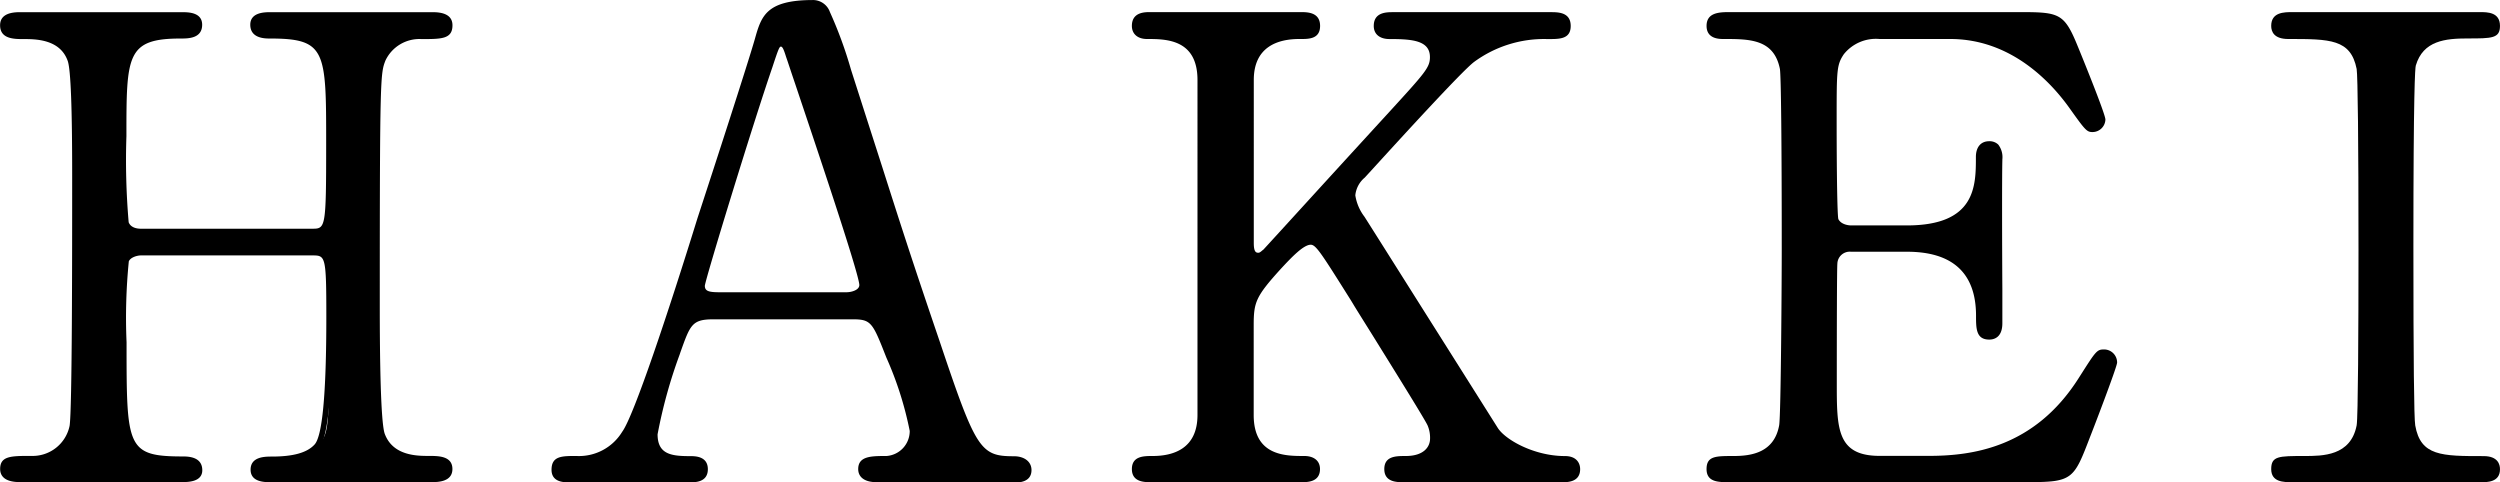 <svg xmlns="http://www.w3.org/2000/svg" width="193.462" height="37.335" viewBox="0 0 193.462 37.335"><g transform="translate(0)"><g transform="translate(0 0.937)"><path d="M53.894,70.987c1.329,0,1.329-.294,1.329-6.8,0-7.147,0-8.378-4.587-8.378-.392,0-1.286,0-1.286-.839,0-.741.882-.741,1.329-.741H63.252c.349,0,1.286,0,1.286.784,0,.839-.643.839-2.168.839a3.088,3.088,0,0,0-3.007,1.819c-.392,1.035-.447,1.187-.447,19.022,0,1.874,0,8.868.392,10,.686,1.874,2.713,1.874,3.65,1.874.741,0,1.58,0,1.58.784s-.937.784-1.286.784H50.68c-.49,0-1.329,0-1.329-.741,0-.784.882-.784,1.427-.784a4.842,4.842,0,0,0,3.454-.98c.991-.981.991-1.035.991-10.056,0-4.587,0-4.979-1.329-4.979H40.636a1.334,1.334,0,0,0-1.133.588c-.2.545-.2,5.425-.2,6.362,0,8.084,0,9.064,4.63,9.064.349,0,1.231,0,1.231.839,0,.686-.882.686-1.329.686H31.266c-.294,0-1.286,0-1.286-.784s.643-.784,2.168-.784a3.131,3.131,0,0,0,3.2-2.517c.2-1.187.2-13.16.2-19.468,0-1.776,0-7.79-.349-8.868-.643-1.874-2.713-1.874-3.65-1.874-.741,0-1.58,0-1.58-.839,0-.784.937-.784,1.286-.784H43.828c.49,0,1.329,0,1.329.741,0,.839-.839.839-1.427.839-4.434,0-4.434,1.482-4.434,7.79,0,.882,0,6.308.2,6.755a1.193,1.193,0,0,0,1.133.643H53.883Z" transform="translate(-29.741 -54.013)"/><path d="M63.282,90.407H50.71c-.468,0-1.558,0-1.558-.97,0-1.013,1.122-1.013,1.656-1.013,1.634,0,2.7-.294,3.279-.915q.926-.926.926-9.9c0-4.75-.065-4.75-1.1-4.75H40.654c-.251,0-.784.131-.926.458a44.228,44.228,0,0,0-.174,6.264c0,8.171,0,8.835,4.4,8.835.97,0,1.46.36,1.46,1.068,0,.915-1.133.915-1.558.915H31.285c-1.253,0-1.514-.556-1.514-1.013,0-1.013.85-1.013,2.4-1.013a2.921,2.921,0,0,0,2.974-2.321c.2-1.166.2-13.5.2-19.425,0-5.142-.109-8.105-.338-8.8-.588-1.71-2.506-1.71-3.432-1.71-.719,0-1.808,0-1.808-1.068,0-.675.512-1.013,1.514-1.013H43.846c.468,0,1.558,0,1.558.97,0,1.068-1.079,1.068-1.656,1.068-4.205,0-4.205,1.307-4.205,7.561a56.019,56.019,0,0,0,.174,6.657c.174.468.752.5.926.5H53.9c1.057,0,1.1,0,1.1-6.569,0-7.223,0-8.149-4.358-8.149-.37,0-1.514,0-1.514-1.068,0-.97,1.133-.97,1.558-.97H63.26c1,0,1.514.338,1.514,1.013,0,1.068-.85,1.068-2.4,1.068a2.906,2.906,0,0,0-2.789,1.667c-.381,1-.436,1.133-.436,18.945,0,7.3.207,9.435.381,9.925.632,1.721,2.517,1.721,3.432,1.721.719,0,1.808,0,1.808,1.013,0,.675-.512,1.013-1.514,1.013ZM40.654,72.4H53.913c1.558,0,1.558.588,1.558,5.208q0,9.162-1.057,10.219c-.665.708-1.841,1.057-3.617,1.057-.773,0-1.2.087-1.2.556,0,.425.392.512,1.1.512H63.271c.741,0,1.057-.163,1.057-.556,0-.479-.392-.556-1.351-.556s-3.116,0-3.857-2.026c-.272-.784-.414-4.173-.414-10.088,0-17.9.044-18.019.458-19.109a3.346,3.346,0,0,1,3.225-1.972c1.645,0,1.939-.044,1.939-.61,0-.392-.316-.556-1.057-.556H50.7c-.665,0-1.1.087-1.1.512,0,.5.425.61,1.057.61,4.815,0,4.815,1.482,4.815,8.607,0,6.635,0,7.027-1.558,7.027H40.654a1.407,1.407,0,0,1-1.351-.784,47.934,47.934,0,0,1-.218-6.831c0-6.319,0-8.018,4.663-8.018.817,0,1.2-.087,1.2-.61,0-.425-.392-.512-1.1-.512H31.274c-.741,0-1.046.163-1.046.556,0,.523.392.61,1.351.61s3.17,0,3.867,2.026c.24.752.36,3.682.36,8.944,0,6.4,0,18.3-.2,19.512a3.38,3.38,0,0,1-3.432,2.7c-1.623,0-1.939.044-1.939.556,0,.24.109.556,1.046.556H43.857c.665,0,1.1-.076,1.1-.458,0-.436-.294-.61-1-.61-4.859,0-4.859-1.242-4.859-9.293a47.577,47.577,0,0,1,.207-6.439,1.535,1.535,0,0,1,1.351-.741Z" transform="translate(-29.76 -54.03)"/></g><g transform="translate(42.684 0)"><path d="M94.054,90.237c-.545,0-1.187-.153-1.187-.784,0-.784.784-.784,1.972-.784A2.164,2.164,0,0,0,96.864,86.5c0-1.089-1.286-4.489-1.819-5.763-1.089-2.756-1.231-3.1-2.854-3.1h-10.7c-1.819,0-2.026.49-2.811,2.713-.447,1.329-1.776,5.273-1.776,6.406,0,1.917,1.58,1.917,2.756,1.917.588,0,1.133.1,1.133.784,0,.784-.741.784-1.133.784H70.195c-.392,0-1.035-.054-1.035-.741,0-.839.545-.839,1.678-.839a4.142,4.142,0,0,0,3.748-1.972c1.133-1.525,4.783-13.106,5.861-16.614.643-1.972,3.791-11.635,4.434-13.847.49-1.721.784-2.854,4.292-2.854a1.149,1.149,0,0,1,1.089.784,31.3,31.3,0,0,1,1.623,4.434c3.453,10.7,3.748,11.875,6.853,20.994,2.811,8.378,3.159,9.064,5.959,9.064.643,0,1.133.294,1.133.839,0,.741-.784.741-1.133.741H94.054Zm-2.321-14.25c.545,0,1.231-.251,1.231-.784,0-1.035-4.685-14.74-5.567-17.4-.294-.839-.392-1.286-.741-1.286-.294,0-.349.153-.882,1.776-1.384,4-5.229,16.516-5.229,16.952,0,.741.741.741,1.384.741Z" transform="translate(-68.92 -53.152)"/><path d="M104.728,90.483H94.084c-.893,0-1.416-.37-1.416-1.013,0-1.013,1.024-1.013,2.2-1.013a1.935,1.935,0,0,0,1.787-1.939,26.66,26.66,0,0,0-1.808-5.676c-1.079-2.745-1.166-2.963-2.647-2.963H81.5c-1.689,0-1.819.392-2.593,2.56l-.054.163a38.161,38.161,0,0,0-1.71,6.177c0,1.569,1.1,1.689,2.528,1.689.37,0,1.362,0,1.362,1.013s-.991,1.013-1.362,1.013H70.2c-.839,0-1.264-.327-1.264-.97,0-1.068.8-1.068,1.907-1.068a3.916,3.916,0,0,0,3.562-1.874c.893-1.2,3.6-9.337,5.828-16.538l.294-.9c.981-3,3.573-10.971,4.14-12.943.5-1.776.861-3.029,4.51-3.029a1.39,1.39,0,0,1,1.3.926,32.168,32.168,0,0,1,1.634,4.467c1.024,3.192,1.776,5.534,2.408,7.5,1.46,4.576,2.266,7.1,4.445,13.5,2.822,8.41,3.148,8.912,5.752,8.912.817,0,1.362.425,1.362,1.068,0,.97-1.024.97-1.362.97ZM81.512,77.41h10.7c1.8,0,1.994.5,3.072,3.247.36.861,1.841,4.619,1.841,5.85a2.386,2.386,0,0,1-2.255,2.4c-1.286,0-1.743.044-1.743.556,0,.37.316.556.959.556h10.644c.665,0,.9-.142.9-.512,0-.447-.468-.61-.9-.61-2.985,0-3.4-.915-6.177-9.228-2.179-6.4-2.985-8.923-4.445-13.509-.621-1.961-1.373-4.3-2.408-7.5a32.245,32.245,0,0,0-1.6-4.39c-.218-.49-.468-.675-.882-.675-3.3,0-3.584,1-4.053,2.647-.588,2.026-3.181,10-4.162,13l-.294.893c-1.089,3.519-4.739,15.111-5.9,16.679a4.375,4.375,0,0,1-3.933,2.07c-1.242,0-1.449.044-1.449.61,0,.305.131.512.806.512h9.467c.588,0,.9-.087.9-.556,0-.36-.142-.556-.9-.556-1.187,0-2.985,0-2.985-2.157a34.422,34.422,0,0,1,1.732-6.319l.054-.163c.784-2.2,1.024-2.865,3.029-2.865Zm10.252-1.166h-9.8c-.643,0-1.612,0-1.612-.97,0-.534,4-13.444,5.24-17.028.588-1.743.643-1.928,1.1-1.928s.61.447.85,1.122l.109.316c.131.392.349,1.024.61,1.819,2.582,7.648,4.968,14.849,4.968,15.655,0,.665-.73,1.013-1.46,1.013ZM86.687,56.776c-.12,0-.207.218-.665,1.612C84.6,62.507,80.858,74.7,80.8,75.286c0,.425.338.5,1.155.5h9.8c.4,0,1-.174,1-.556,0-.85-3.6-11.494-4.946-15.514-.272-.8-.479-1.427-.61-1.819l-.109-.316C86.927,57.059,86.818,56.776,86.687,56.776Z" transform="translate(-68.94 -53.17)"/></g><g transform="translate(87.591 0.937)"><path d="M131.133,90.161c-.49,0-1.231,0-1.231-.784s.686-.784,1.427-.784c1.58,0,2.124-.839,2.124-1.58a2.9,2.9,0,0,0-.2-1.089c-.153-.447-5.175-8.432-5.763-9.413-2.658-4.238-2.952-4.728-3.5-4.728-.588,0-1.384.741-2.462,1.917-1.972,2.168-2.168,2.658-2.168,4.532v6.951c0,3.4,2.658,3.4,4.14,3.4.447,0,.98.153.98.784,0,.784-.741.784-1.187.784H111.621c-.49,0-1.231,0-1.231-.784s.686-.784,1.384-.784c1.721,0,3.693-.643,3.693-3.4V59.253c0-3.4-2.658-3.4-4.14-3.4-.392,0-.937-.153-.937-.784,0-.839.741-.839,1.177-.839H123.2c.545,0,1.286,0,1.286.839,0,.784-.741.784-1.384.784-1.58,0-3.748.545-3.748,3.4V71.869c0,.447.054.981.588.981.251,0,.447-.251.545-.294.447-.49,7.931-8.672,9.413-10.306,3.159-3.454,3.552-3.846,3.552-4.783,0-1.623-1.917-1.623-3.355-1.623-.153,0-.991,0-.991-.784,0-.839.741-.839,1.286-.839h12.169c.588,0,1.329,0,1.329.839,0,.784-.686.784-1.623.784a9.444,9.444,0,0,0-5.763,1.819c-1.035.784-6.406,6.7-8.476,8.966a2.285,2.285,0,0,0-.784,1.525,3.835,3.835,0,0,0,.741,1.776c1.874,2.952,2.713,4.292,10.306,16.32.588.981,2.909,2.321,5.425,2.321.937,0,.937.686.937.784,0,.784-.741.784-1.187.784H131.144Z" transform="translate(-110.139 -54.013)"/><path d="M143.475,90.407H131.153c-.479,0-1.46,0-1.46-1.013s.915-1.013,1.656-1.013c1.394,0,1.885-.7,1.885-1.351a2.416,2.416,0,0,0-.185-1c-.131-.349-2.745-4.543-4.3-7.049-.708-1.133-1.275-2.037-1.449-2.331l-.185-.305c-2.3-3.661-2.713-4.314-3.116-4.314-.556,0-1.471.959-2.3,1.852-1.961,2.157-2.113,2.6-2.113,4.38V85.21c0,3.17,2.451,3.17,3.911,3.17.763,0,1.22.381,1.22,1.013,0,1.013-.991,1.013-1.416,1.013H111.62c-.479,0-1.46,0-1.46-1.013s.926-1.013,1.612-1.013c1.58,0,3.464-.556,3.464-3.17V59.281c0-3.17-2.451-3.17-3.911-3.17-.719,0-1.166-.392-1.166-1.013,0-1.068.991-1.068,1.416-1.068h11.635c.523,0,1.514,0,1.514,1.068s-.97,1.013-1.612,1.013c-1.6,0-3.519.556-3.519,3.17V71.9c0,.7.174.752.359.752.1,0,.207-.1.283-.163.033-.033.076-.054.109-.087.283-.305,1.885-2.059,3.693-4.042,2.266-2.484,4.881-5.338,5.7-6.232l.349-.381c2.778-3.04,3.138-3.432,3.138-4.238,0-1.3-1.416-1.394-3.127-1.394-.763,0-1.22-.381-1.22-1.013,0-1.068.98-1.068,1.514-1.068H142.56c.588,0,1.558,0,1.558,1.068s-.948,1.013-1.852,1.013a9.142,9.142,0,0,0-5.632,1.776c-.948.719-5.687,5.916-7.964,8.411l-.49.534a2.043,2.043,0,0,0-.73,1.373,3.647,3.647,0,0,0,.708,1.656c1.5,2.364,2.331,3.693,6.515,10.317l3.78,5.992c.556.926,2.811,2.212,5.229,2.212.861,0,1.166.523,1.166,1.013,0,1.013-.991,1.013-1.416,1.013ZM124.007,71.559c.654,0,.872.338,3.5,4.532l.2.305c.174.294.741,1.2,1.449,2.331,2.745,4.412,4.249,6.853,4.347,7.136a3.027,3.027,0,0,1,.207,1.155c0,.828-.621,1.808-2.353,1.808-.872,0-1.2.044-1.2.556,0,.479.327.556,1,.556h12.322c.632,0,.959-.087.959-.556,0-.251-.12-.556-.708-.556-2.68,0-5.022-1.438-5.622-2.429l-3.78-5.992c-4.183-6.624-5.011-7.953-6.515-10.317a3.971,3.971,0,0,1-.773-1.9A2.382,2.382,0,0,1,127.9,66.5l.479-.523c2.462-2.7,7.049-7.724,8.018-8.465a9.555,9.555,0,0,1,5.9-1.874c1.111,0,1.394-.065,1.394-.556,0-.523-.327-.61-1.1-.61H130.424c-.741,0-1.057.087-1.057.61q0,.556.752.556c1.427,0,3.584,0,3.584,1.852,0,.991-.37,1.394-3.257,4.554l-.349.381c-.806.893-3.421,3.748-5.7,6.232-1.874,2.048-3.519,3.846-3.715,4.064l-.065.054a.51.51,0,0,1-.065.054.96.96,0,0,1-.577.272c-.817,0-.817-.915-.817-1.22V59.27c0-3.159,2.495-3.628,3.976-3.628.784,0,1.155-.054,1.155-.556s-.305-.61-1.046-.61H111.609c-.643,0-.948.087-.948.61,0,.458.381.556.708.556,1.416,0,4.369,0,4.369,3.628V85.2c0,2.342-1.394,3.628-3.922,3.628-.817,0-1.155.054-1.155.556,0,.479.327.556,1,.556h11.679c.632,0,.959-.087.959-.556,0-.142,0-.556-.752-.556-1.416,0-4.369,0-4.369-3.628V78.248c0-1.961.272-2.538,2.233-4.685,1.187-1.3,1.961-1.994,2.636-1.994Z" transform="translate(-110.16 -54.03)"/></g><g transform="translate(132.061 0.937)"><path d="M168.143,88.59c3.1,0,8.182-.447,11.777-6.112,1.231-1.917,1.329-2.124,1.721-2.124a.791.791,0,0,1,.839.784c0,.251-1.776,4.924-2.07,5.665-1.231,3.2-1.285,3.355-4.488,3.355H152.706c-.839,0-1.525,0-1.525-.784s.49-.784,1.874-.784c1.188,0,3.3-.153,3.748-2.56.153-.839.2-12.169.2-13.607,0-1.972,0-13.16-.152-14.043-.49-2.517-2.615-2.517-4.587-2.517-.349,0-1.089,0-1.089-.784,0-.839.686-.839,1.525-.839H175.17c3.061,0,3.3.1,4.292,2.517.294.686,2.124,5.229,2.124,5.567a.773.773,0,0,1-.784.741c-.294,0-.392-.1-1.525-1.678-1.525-2.168-4.728-5.523-9.467-5.523h-5.469a3.389,3.389,0,0,0-2.952,1.286c-.588.882-.588,1.329-.588,5.229,0,.643,0,7.343.142,7.735a1.375,1.375,0,0,0,1.187.643h4.336c5.567,0,5.567-3.355,5.567-5.523,0-.153,0-.98.784-.98.839,0,.784.839.784,1.231-.054,1.819,0,10.644,0,12.616,0,.251,0,1.035-.784,1.035s-.784-.643-.784-1.623c0-4.194-2.811-5.175-5.567-5.175H162.13a1.187,1.187,0,0,0-1.286,1.133c-.044.392-.044,8.53-.044,9.271,0,3.454,0,5.861,3.552,5.861h3.791Z" transform="translate(-150.963 -54.011)"/><path d="M175.95,90.407H152.734c-.828,0-1.754,0-1.754-1.013s.708-1.013,2.1-1.013,3.138-.272,3.519-2.375c.142-.8.2-11.712.2-13.564,0-8.356-.054-13.455-.142-14.01-.458-2.321-2.353-2.321-4.358-2.321-.327,0-1.318,0-1.318-1.013s.937-1.068,1.754-1.068h22.475c3.083,0,3.453.087,4.5,2.658.109.261,2.135,5.208,2.135,5.654a1,1,0,0,1-1.013.97c-.425,0-.567-.174-1.71-1.776-1.427-2.026-4.532-5.425-9.282-5.425h-5.469a3.181,3.181,0,0,0-2.767,1.177c-.556.828-.556,1.231-.556,5.1,0,4.3.054,7.376.131,7.659.24.479.937.49.97.49h4.336c5.338,0,5.338-3.061,5.338-5.295,0-.763.381-1.22,1.024-1.22a.963.963,0,0,1,.708.261,1.6,1.6,0,0,1,.316,1.144v.065c-.033,1.351-.022,6.537,0,9.958v2.658c0,1.1-.643,1.264-1.013,1.264-1.024,0-1.024-.861-1.024-1.852,0-3.279-1.8-4.946-5.338-4.946h-4.336a.958.958,0,0,0-1.057.937c-.033.272-.044,5.142-.044,9.228,0,3.519,0,5.632,3.323,5.632h3.791c3.334,0,8.171-.621,11.592-6l.229-.36c1.057-1.656,1.2-1.874,1.689-1.874a1.009,1.009,0,0,1,1.068,1.013c0,.338-1.983,5.491-2.092,5.752-1.242,3.236-1.34,3.5-4.7,3.5Zm-23.216-35.93c-.959,0-1.3.054-1.3.61,0,.468.316.556.85.556,2,0,4.281,0,4.8,2.7.131.8.153,9.173.153,14.087,0,1.22-.044,12.768-.2,13.64-.5,2.756-3.116,2.756-3.976,2.756-1.5,0-1.645.044-1.645.556s.338.556,1.3.556h23.216a4.334,4.334,0,0,0,4.26-3.181c.349-.882,2.015-5.295,2.07-5.632a.56.56,0,0,0-.61-.545c-.229,0-.316.109-1.307,1.656l-.229.349c-3.541,5.578-8.53,6.221-11.973,6.221h-3.791c-3.78,0-3.78-2.691-3.78-6.09,0-2.081,0-8.912.054-9.293a1.409,1.409,0,0,1,1.5-1.34h4.336c3.791,0,5.8,1.874,5.8,5.4,0,1.111.054,1.394.556,1.394.392,0,.556-.24.556-.806V75.416c-.011-3.432-.033-8.618,0-9.968v-.054a1.3,1.3,0,0,0-.174-.817.505.505,0,0,0-.381-.131q-.556,0-.556.752c0,2.146,0,5.752-5.8,5.752h-4.336a1.592,1.592,0,0,1-1.384-.763c-.152-.4-.174-5.088-.174-7.844,0-3.9,0-4.412.632-5.349a3.648,3.648,0,0,1,3.148-1.384h5.469c4.946,0,8.171,3.519,9.652,5.622,1.046,1.46,1.166,1.58,1.34,1.58a.536.536,0,0,0,.556-.512c-.044-.381-1.754-4.663-2.1-5.48-.948-2.31-1.057-2.375-4.074-2.375H152.723Z" transform="translate(-150.98 -54.03)"/></g><g transform="translate(175.759 0.937)"><path d="M192.694,90.159c-.643,0-1.384,0-1.384-.784s.392-.784,2.321-.784c1.427,0,3.791,0,4.292-2.56.152-.839.152-12.169.152-13.607,0-2.015,0-13.16-.152-14.043-.49-2.517-2.266-2.517-5.523-2.517-.294,0-1.089,0-1.089-.784,0-.839.741-.839,1.427-.839h14.489c.588,0,1.329,0,1.329.839,0,.741-.447.741-2.266.741-1.482,0-3.6.054-4.238,2.266-.2.686-.2,11.777-.2,14.043,0,13.062,0,13.106.142,13.9.447,2.56,2.222,2.56,5.523,2.56.251,0,1.035,0,1.035.784s-.741.784-1.329.784H192.683Z" transform="translate(-191.07 -54.011)"/><path d="M207.246,90.407H192.7c-.643,0-1.612,0-1.612-1.013s.588-1.013,2.549-1.013c1.438,0,3.606,0,4.064-2.375.109-.6.142-7.4.142-13.564,0-8.356-.054-13.455-.142-14.01-.458-2.321-2.07-2.321-5.295-2.321-1.089,0-1.318-.556-1.318-1.013,0-1.068,1-1.068,1.656-1.068h14.49c.588,0,1.558,0,1.558,1.068,0,.97-.632.97-2.495.97-1.721,0-3.454.163-4.02,2.1-.054.2-.185,1.961-.185,13.988q0,13.084.142,13.858c.414,2.375,2.048,2.375,5.295,2.375,1.1,0,1.264.643,1.264,1.013,0,1.013-.98,1.013-1.558,1.013Zm-14.49-35.93c-.839,0-1.2.054-1.2.61,0,.4.24.556.85.556,3.257,0,5.218,0,5.741,2.7.131.8.153,9.173.153,14.087,0,3.846-.011,12.866-.153,13.64-.534,2.756-3.116,2.756-4.51,2.756-2.026,0-2.092.044-2.092.556s.37.556,1.155.556h14.544c.773,0,1.1-.076,1.1-.556,0-.392-.24-.556-.806-.556-3.29,0-5.273,0-5.741-2.756q-.153-.806-.153-13.934c0-8.89.065-13.629.207-14.108.7-2.429,3.05-2.429,4.456-2.429,1.885,0,2.037-.044,2.037-.512,0-.523-.327-.61-1.1-.61Z" transform="translate(-191.09 -54.03)"/></g></g></svg>